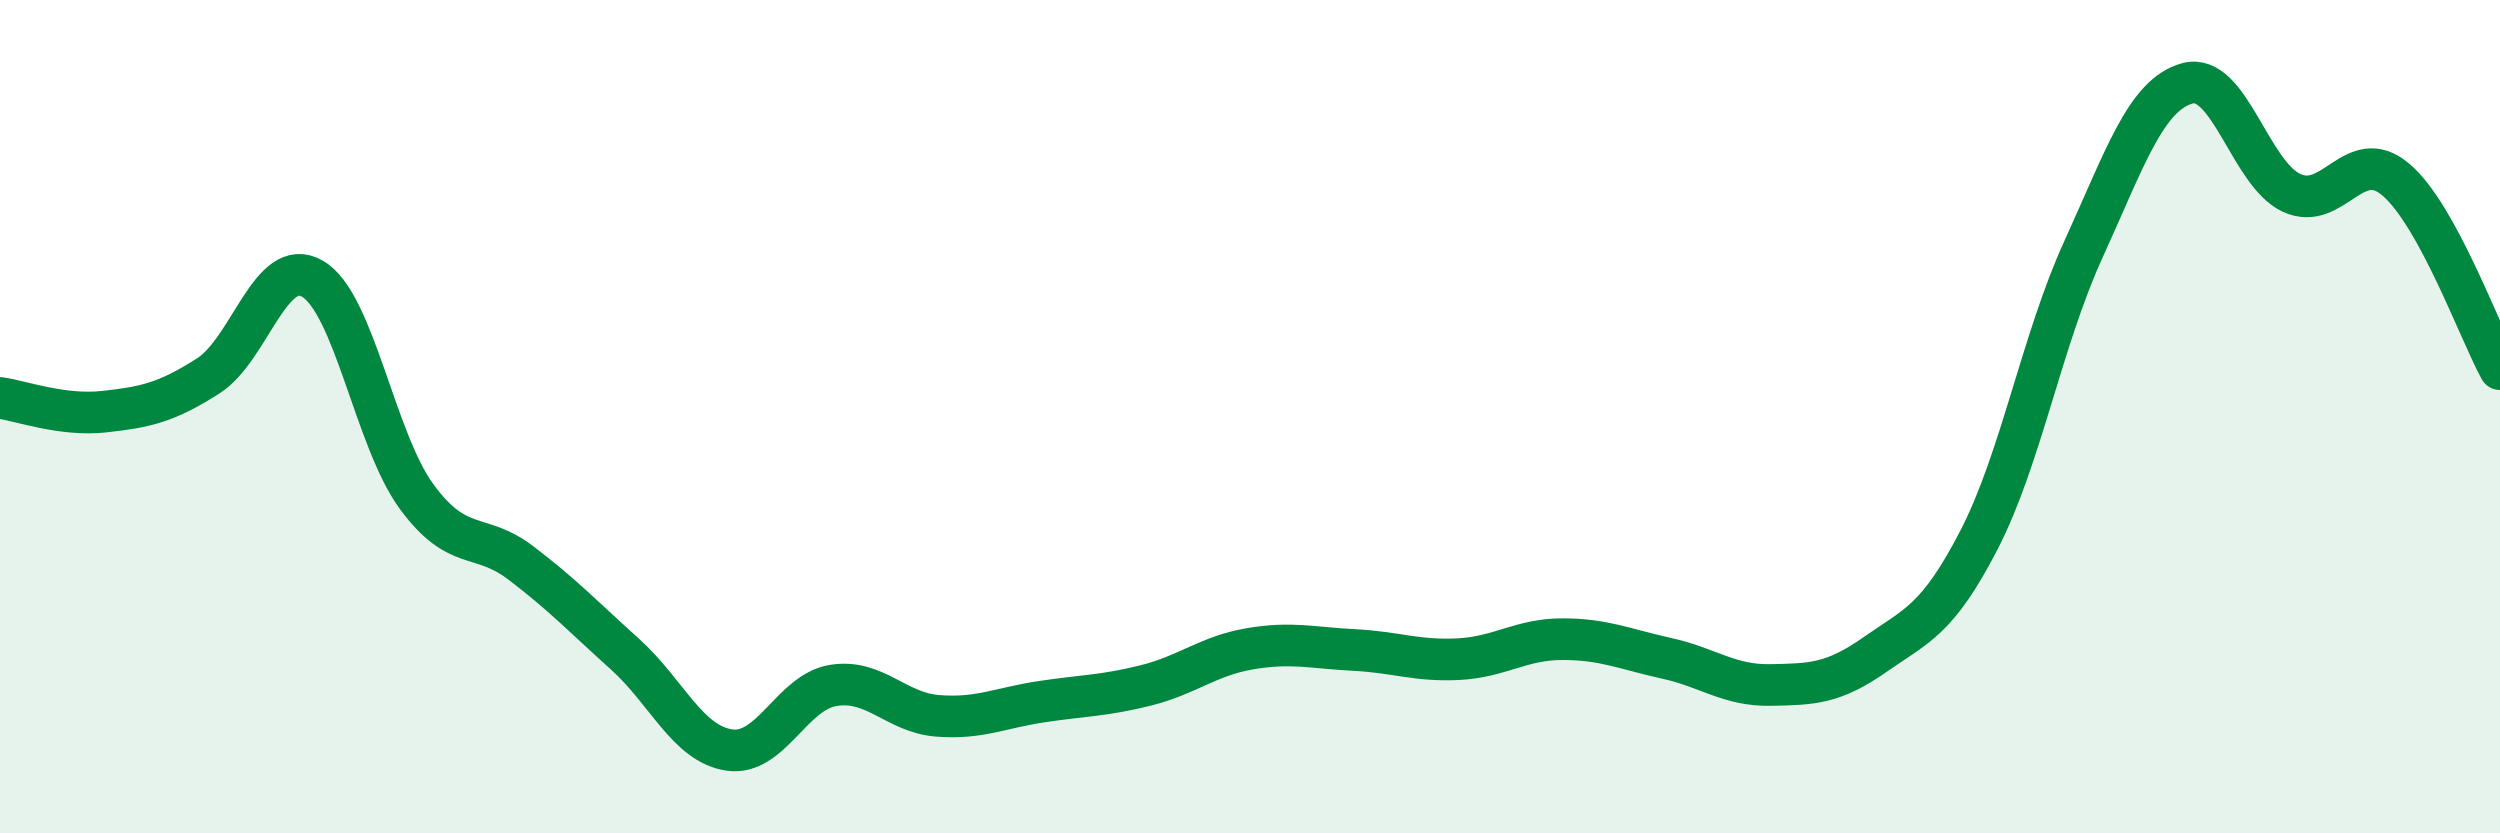 
    <svg width="60" height="20" viewBox="0 0 60 20" xmlns="http://www.w3.org/2000/svg">
      <path
        d="M 0,9.55 C 0.5,9.62 1.5,9.99 2.5,9.88 C 3.5,9.77 4,9.66 5,9.02 C 6,8.38 6.5,6.11 7.5,6.69 C 8.5,7.27 9,10.56 10,11.92 C 11,13.28 11.5,12.75 12.5,13.51 C 13.5,14.27 14,14.8 15,15.7 C 16,16.6 16.5,17.85 17.5,18 C 18.5,18.15 19,16.61 20,16.45 C 21,16.29 21.5,17.1 22.5,17.18 C 23.5,17.26 24,16.99 25,16.84 C 26,16.69 26.5,16.7 27.5,16.45 C 28.5,16.2 29,15.74 30,15.57 C 31,15.4 31.5,15.55 32.5,15.6 C 33.5,15.65 34,15.87 35,15.82 C 36,15.77 36.5,15.34 37.5,15.34 C 38.5,15.34 39,15.58 40,15.8 C 41,16.02 41.5,16.46 42.5,16.44 C 43.5,16.42 44,16.41 45,15.71 C 46,15.01 46.5,14.89 47.5,12.95 C 48.5,11.01 49,8.18 50,5.99 C 51,3.8 51.5,2.27 52.5,2 C 53.5,1.73 54,4.17 55,4.63 C 56,5.09 56.5,3.46 57.5,4.31 C 58.5,5.16 59.5,7.95 60,8.86L60 20L0 20Z"
        fill="#008740"
        opacity="0.1"
        stroke-linecap="round"
        stroke-linejoin="round"
      />
      <path
        d="M 0,9.55 C 0.5,9.62 1.5,9.99 2.5,9.88 C 3.5,9.77 4,9.66 5,9.02 C 6,8.38 6.5,6.11 7.5,6.69 C 8.5,7.27 9,10.56 10,11.92 C 11,13.28 11.5,12.75 12.5,13.51 C 13.5,14.27 14,14.8 15,15.7 C 16,16.6 16.5,17.85 17.5,18 C 18.5,18.15 19,16.61 20,16.45 C 21,16.29 21.5,17.1 22.5,17.18 C 23.5,17.26 24,16.99 25,16.84 C 26,16.69 26.5,16.7 27.5,16.45 C 28.5,16.2 29,15.74 30,15.57 C 31,15.4 31.5,15.55 32.5,15.6 C 33.5,15.65 34,15.87 35,15.82 C 36,15.77 36.5,15.34 37.5,15.34 C 38.5,15.34 39,15.58 40,15.8 C 41,16.02 41.5,16.46 42.5,16.44 C 43.5,16.42 44,16.41 45,15.71 C 46,15.01 46.5,14.89 47.5,12.95 C 48.5,11.01 49,8.18 50,5.99 C 51,3.8 51.5,2.27 52.5,2 C 53.5,1.73 54,4.17 55,4.63 C 56,5.09 56.5,3.46 57.5,4.31 C 58.5,5.16 59.5,7.95 60,8.86"
        stroke="#008740"
        stroke-width="1"
        fill="none"
        stroke-linecap="round"
        stroke-linejoin="round"
      />
    </svg>
  